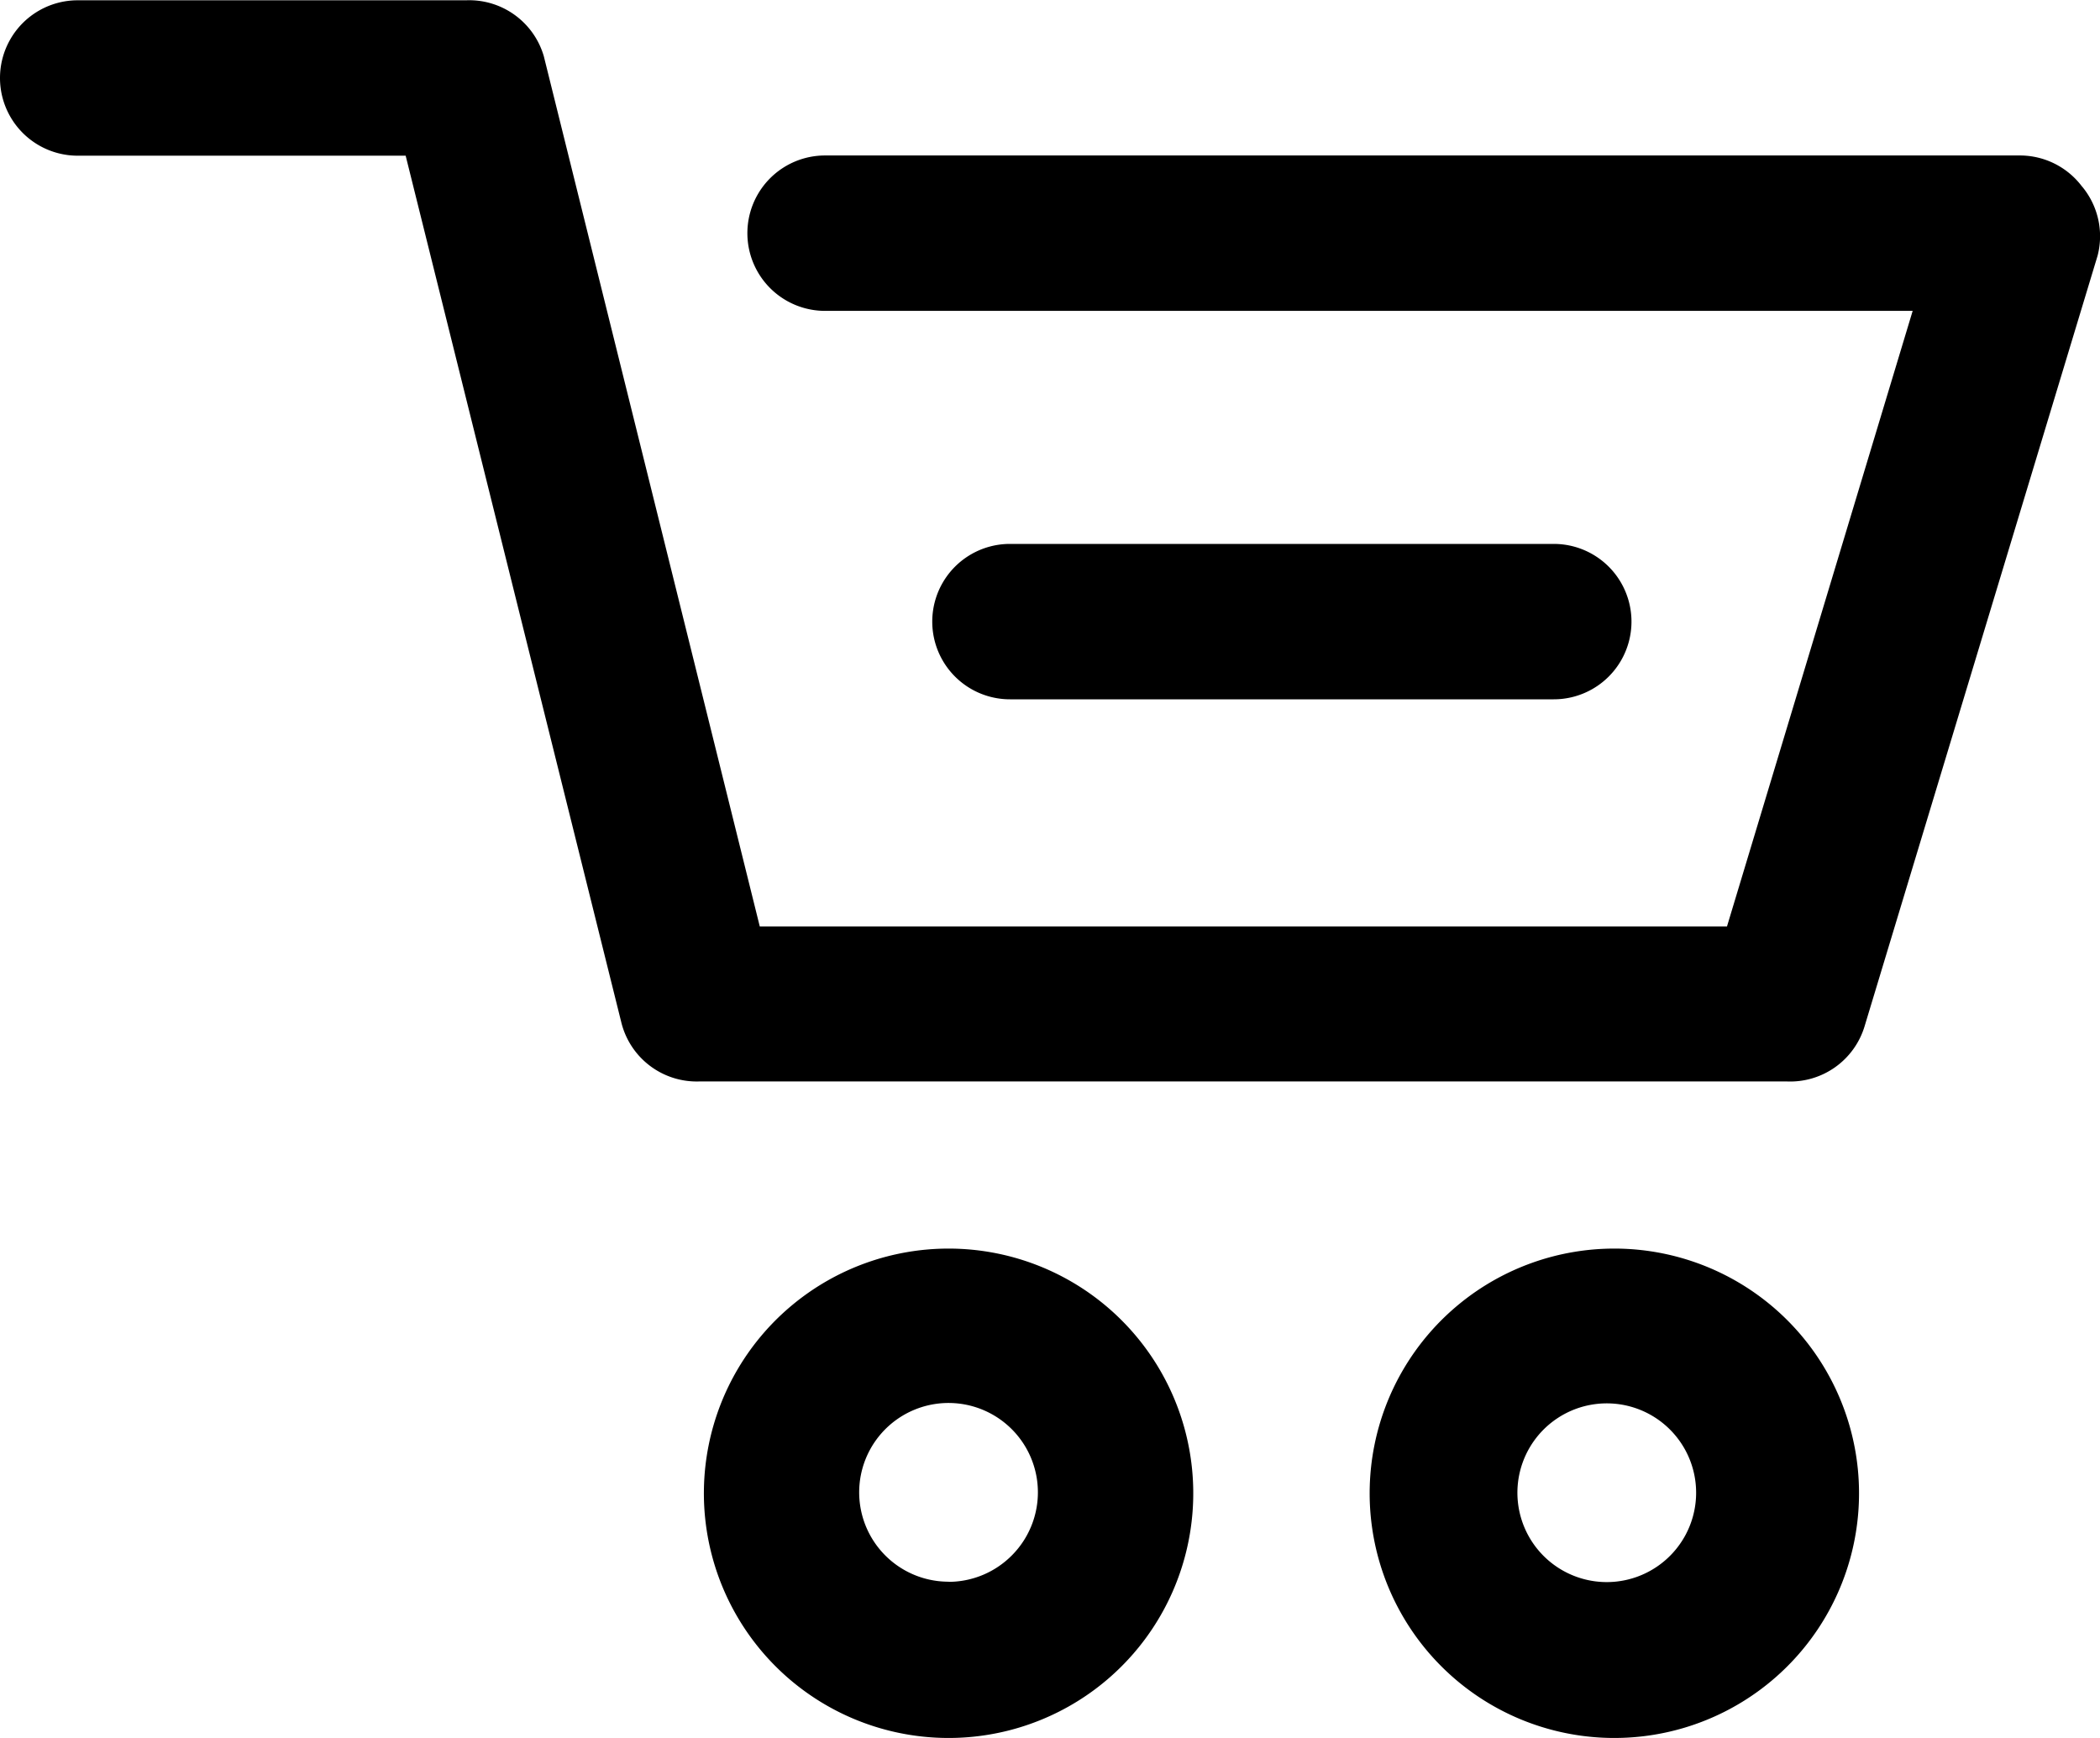 <svg xmlns="http://www.w3.org/2000/svg" width="29" height="24" viewBox="0 0 29 24"><g transform="translate(-122.498 -104.984)"><path d="M151.25,107.56a1.073,1.073,0,0,0-.858-.429h-16.5a1.073,1.073,0,1,0,0,2.146h15.019l-2.564,8.5H132.99l-2.982-12.016a1.073,1.073,0,0,0-1.073-.773h-5.364a1.073,1.073,0,1,0,0,2.146H128.1l2.982,11.984a1.073,1.073,0,0,0,1.073.8h15.019a1.073,1.073,0,0,0,1.073-.762l3.218-10.642a1.073,1.073,0,0,0-.215-.955Z" transform="translate(0 0)"/><path d="M434.41,386.229a3.379,3.379,0,1,0,2.379.99,3.379,3.379,0,0,0-2.379-.99Zm0,4.6a1.234,1.234,0,1,1,.972-.645,1.235,1.235,0,0,1-.972.645Z" transform="translate(-289.608 -264.003)"/><path d="M284.434,386.23a3.379,3.379,0,1,0,2.386.986A3.379,3.379,0,0,0,284.434,386.23Zm0,4.6a1.234,1.234,0,1,1,.872-.361A1.234,1.234,0,0,1,284.434,390.832Z" transform="translate(-148.837 -264.004)"/><path d="M341.083,229.646a1.073,1.073,0,1,0,0-2.146h-7.51a1.073,1.073,0,1,0,0,2.146Z" transform="translate(-197.128 -115.005)"/></g></svg>
